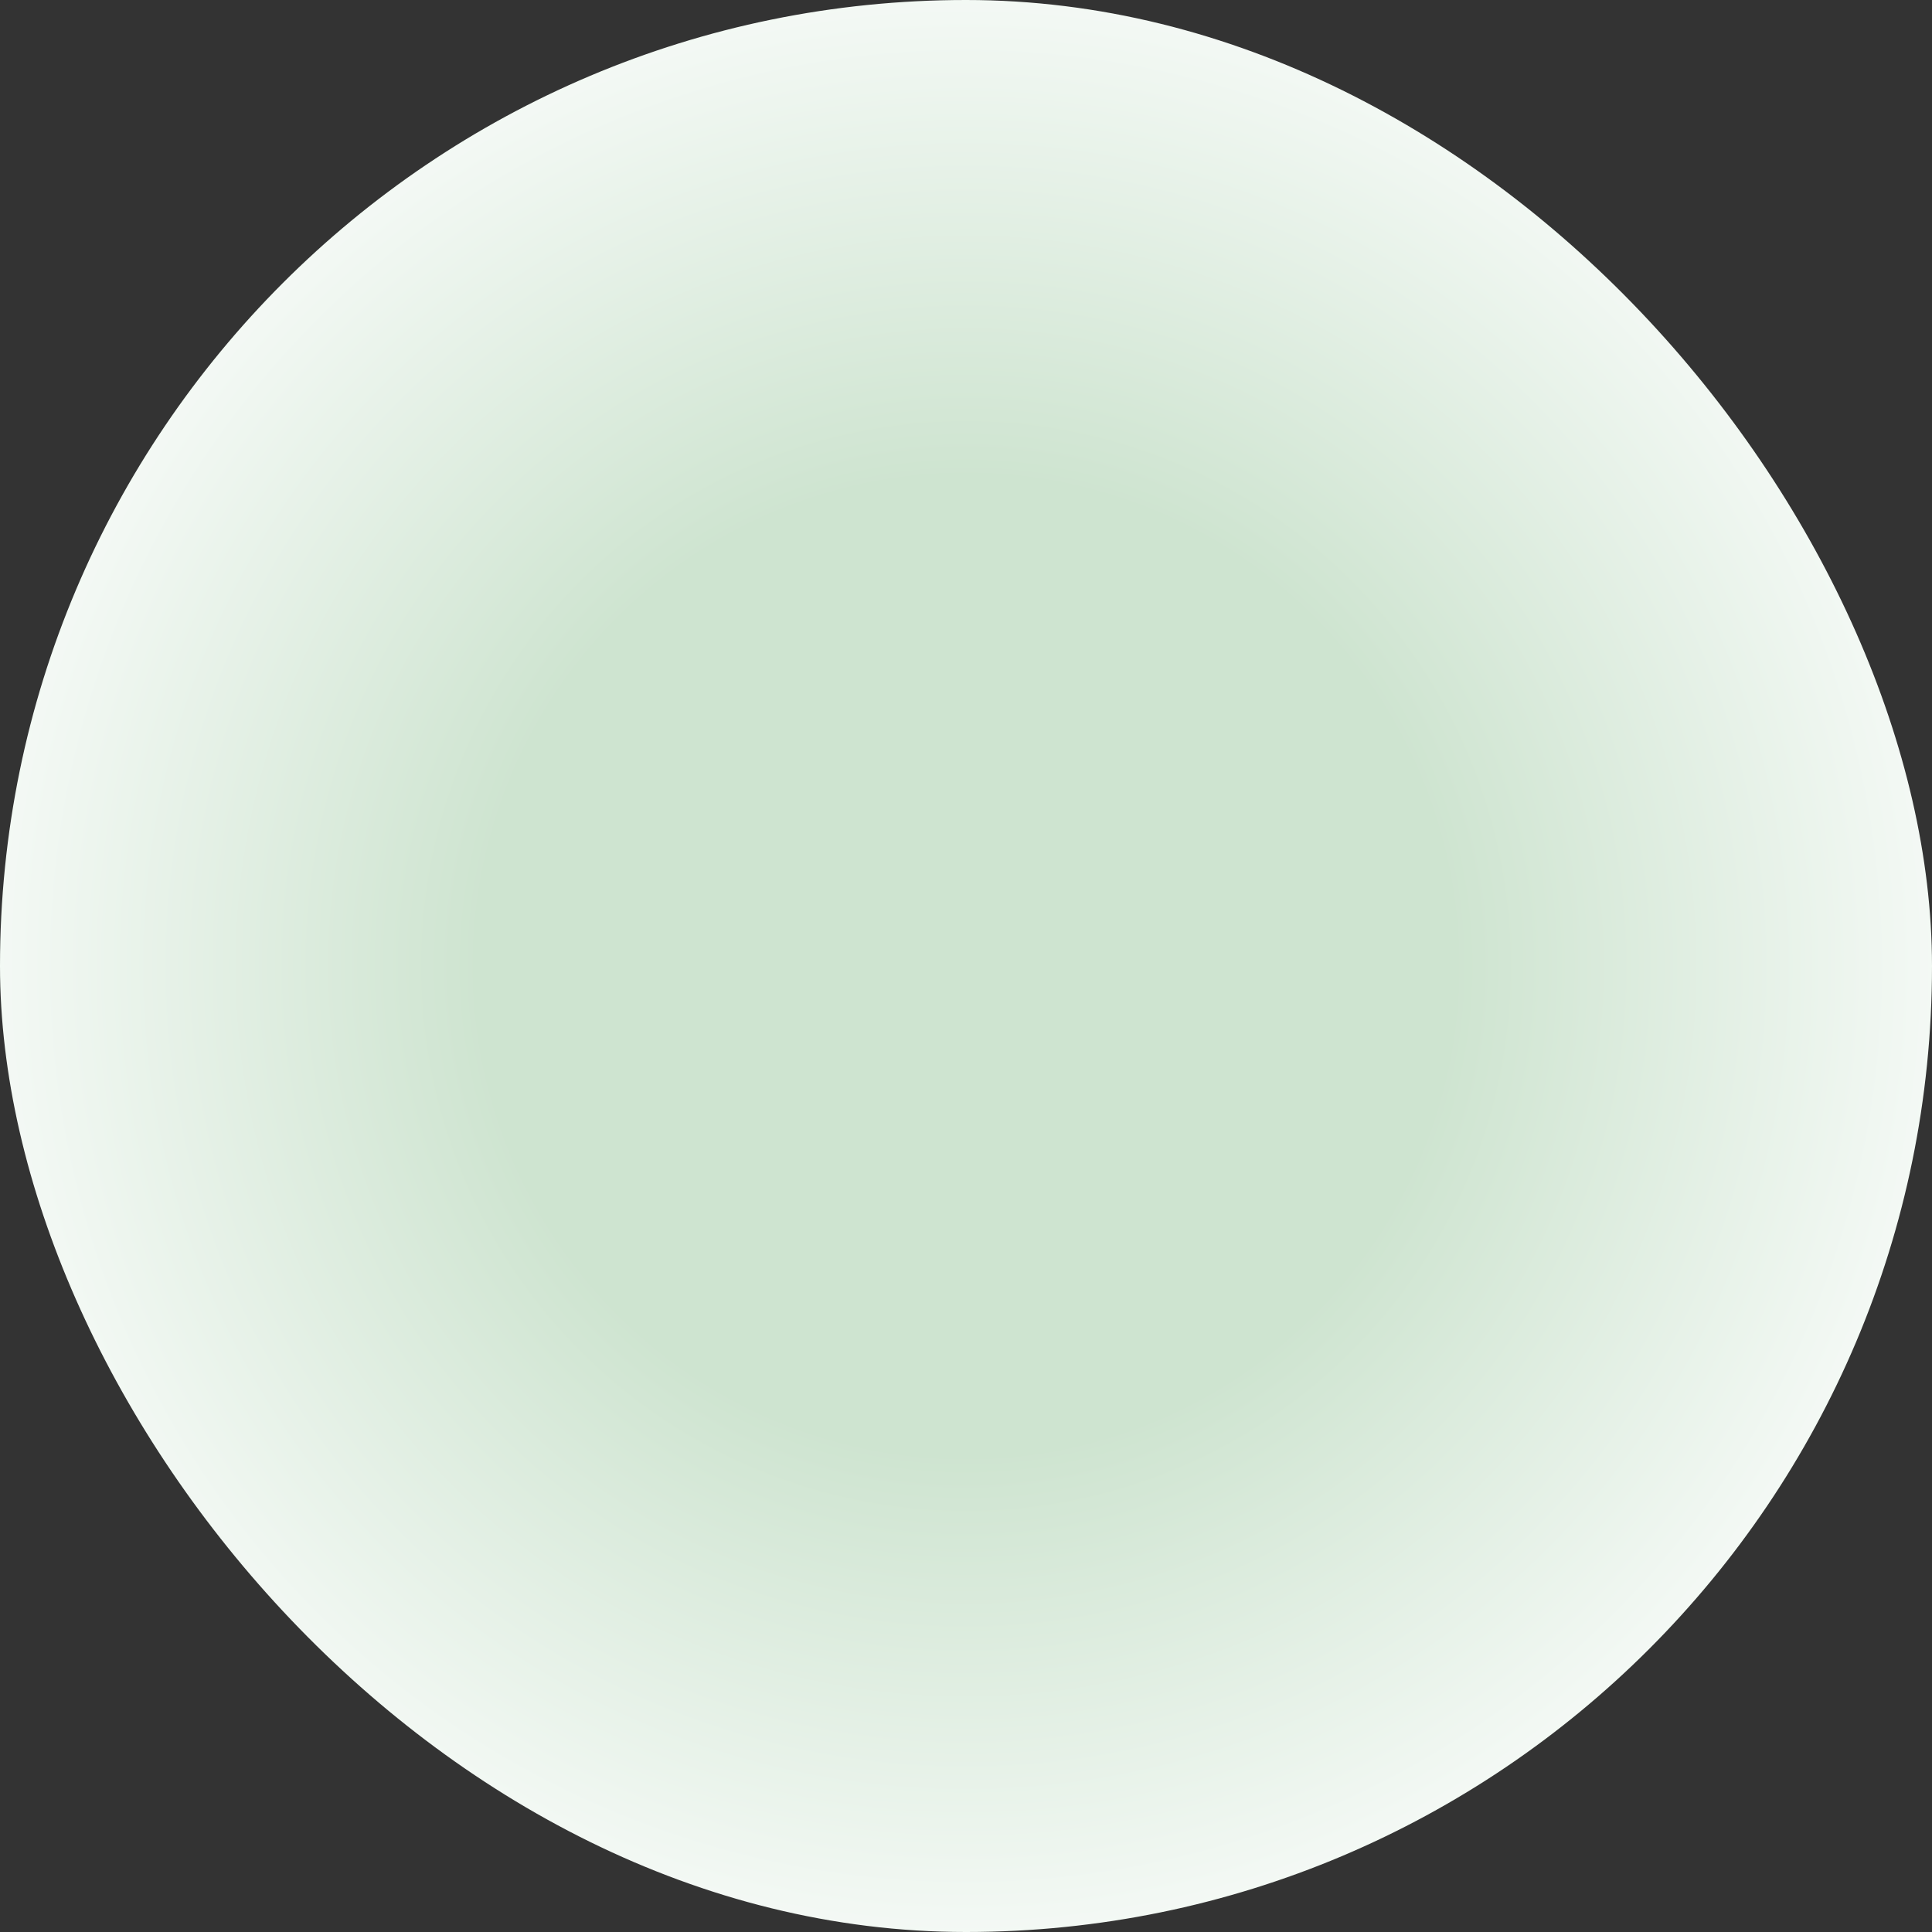 <svg width="168" height="168" viewBox="0 0 168 168" fill="none" xmlns="http://www.w3.org/2000/svg">
<rect x="0" y="0" width="168" height="168" fill="#333333" stroke="none"/>
<rect width="168" height="168" rx="84" fill="url(#paint0_radial_1201_34780)"/>
<defs>
<radialGradient id="paint0_radial_1201_34780" cx="0" cy="0" r="1" gradientUnits="userSpaceOnUse" gradientTransform="translate(84 84) rotate(90) scale(84)">
<stop offset="0.5" stop-color="#CEE4D0"/>
<stop offset="1" stop-color="#F4F9F5"/>
</radialGradient>
</defs>
</svg>
